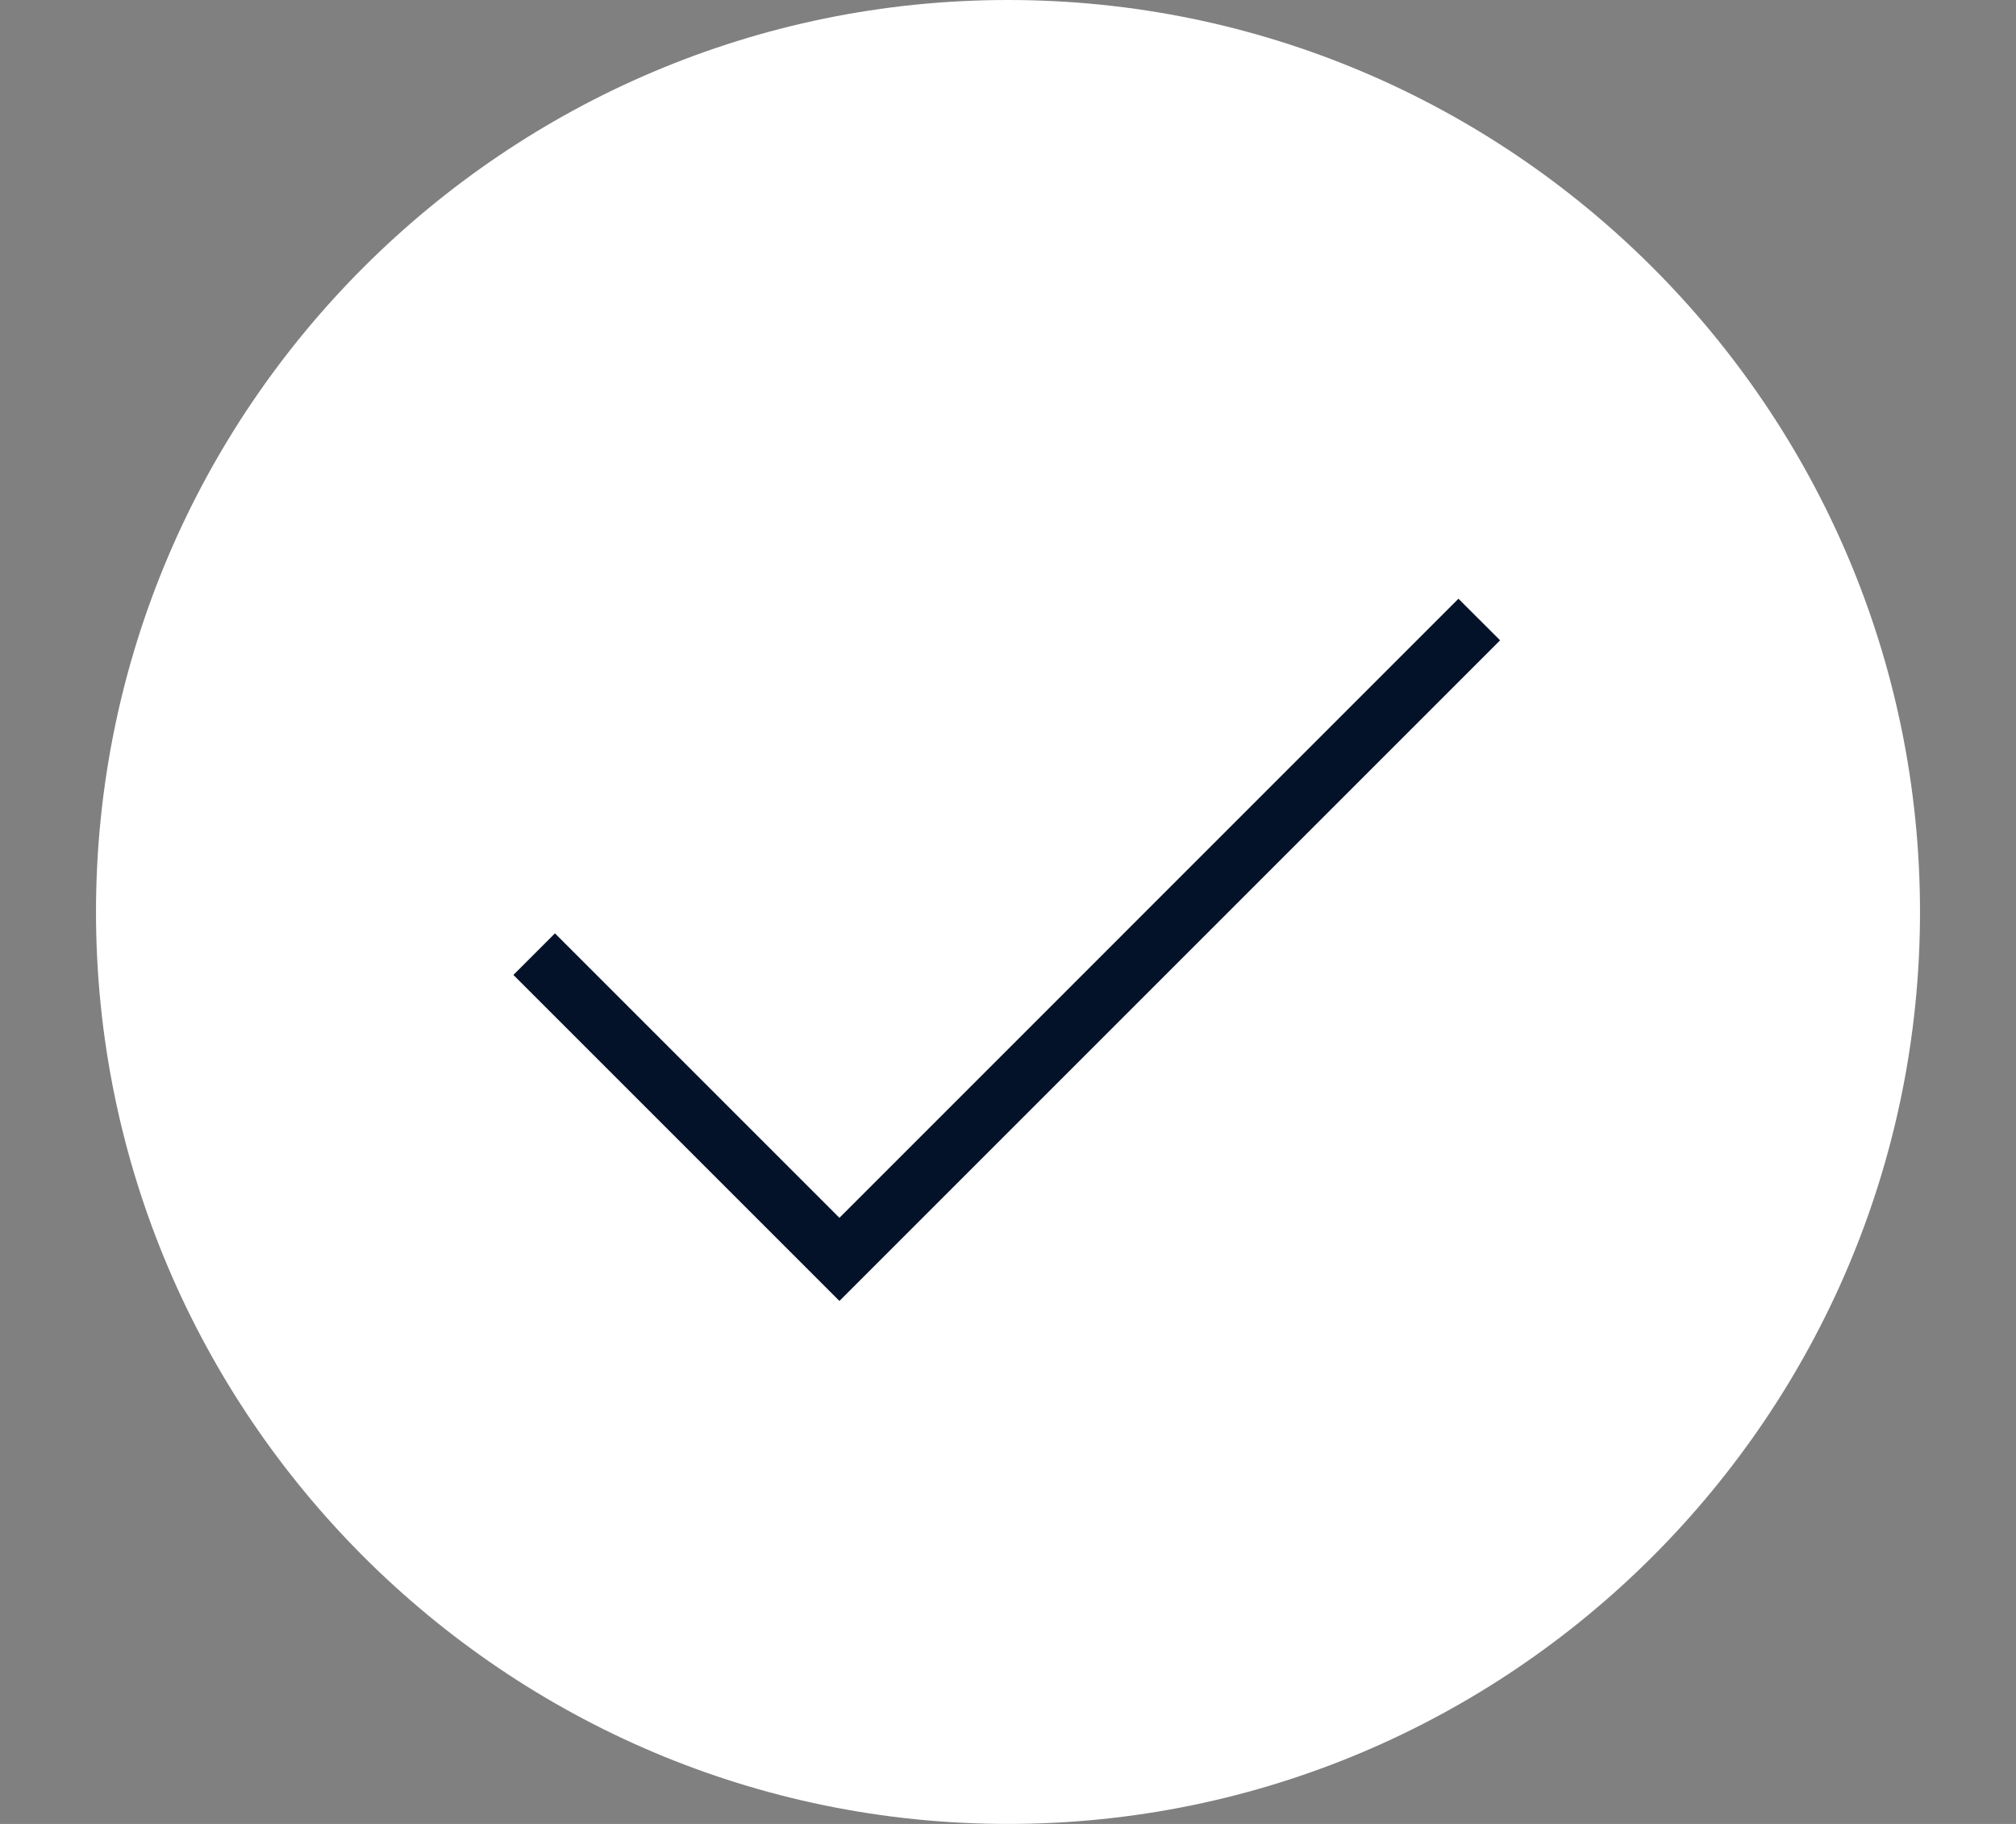<?xml version="1.0" encoding="UTF-8"?>
<svg width="21px" height="19px" viewBox="0 0 21 19" version="1.1" xmlns="http://www.w3.org/2000/svg" xmlns:xlink="http://www.w3.org/1999/xlink">
    <rect x="0" y="0" width="21" height="19" fill="#808080" stroke="none"/>
    <!-- Generator: Sketch 52.4 (67378) - http://www.bohemiancoding.com/sketch -->
    <title>Artboard Copy</title>
    <desc>Created with Sketch.</desc>
    <g id="Artboard-Copy" stroke="none" stroke-width="1" fill="none" fill-rule="evenodd">
        <g id="check-mark-button-svgrepo-com" transform="translate(1, 0)" fill-rule="nonzero">
            <path d="M9.5,0 C4.262,0 0,4.262 0,9.5 C0,14.738 4.262,19 9.5,19 C14.738,19 19,14.738 19,9.5 C19,4.262 14.738,0 9.5,0 Z" id="Shape" fill="#FFFFFF"></path>
            <polygon id="Path" fill="#031229" points="7.744 13.552 4.348 10.156 4.781 9.723 7.744 12.686 14.192 6.237 14.626 6.67"></polygon>
        </g>
    </g>
</svg>